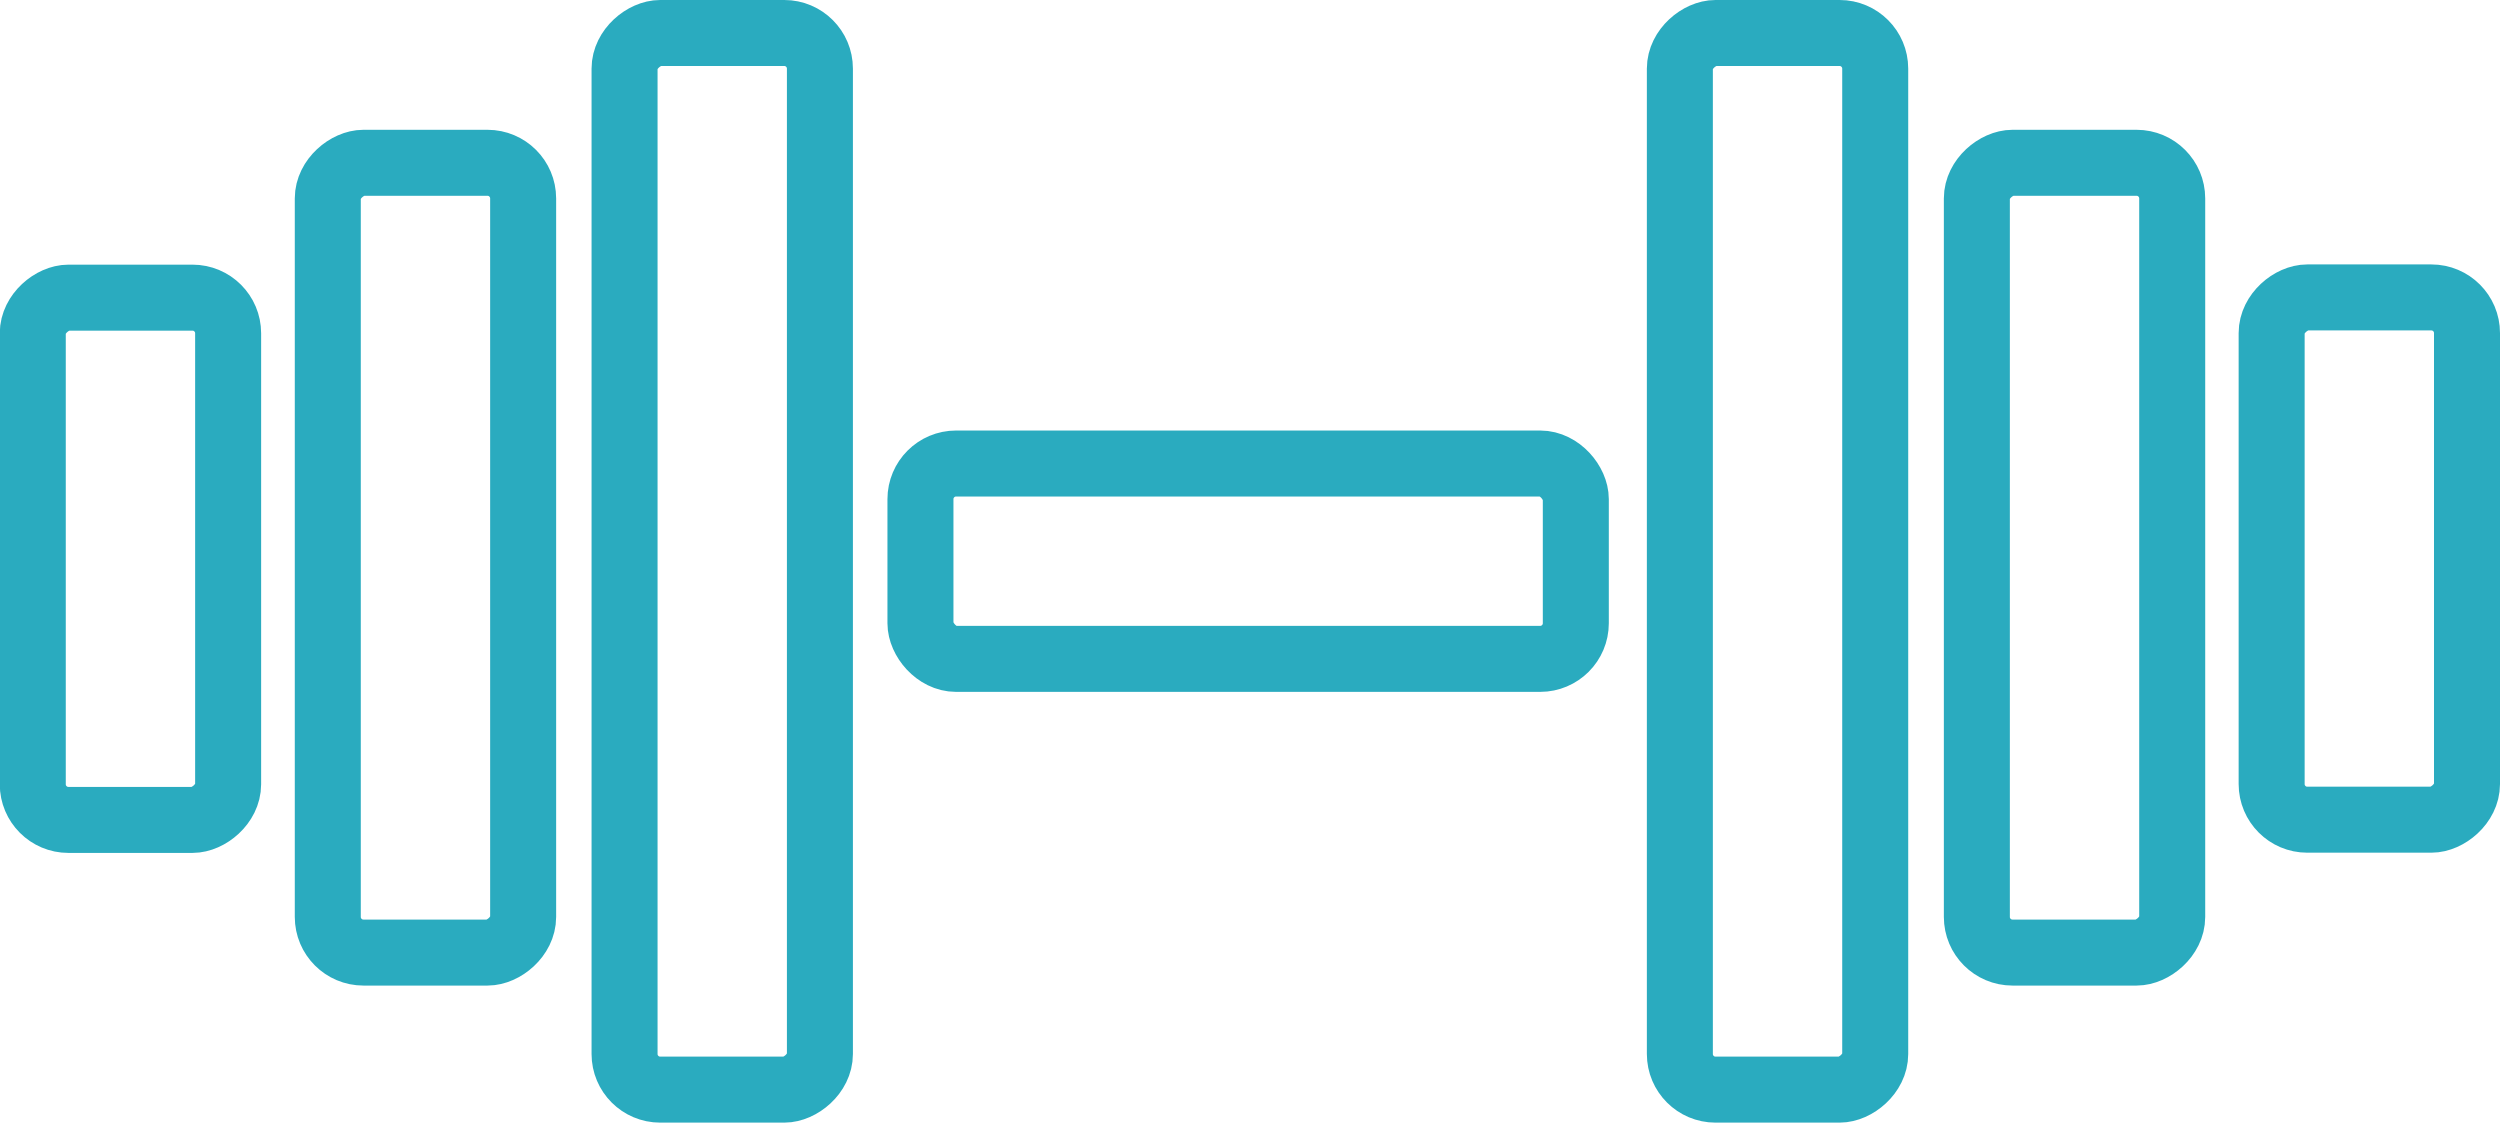 <?xml version="1.0" encoding="UTF-8"?>
<svg id="Layer_2" data-name="Layer 2" xmlns="http://www.w3.org/2000/svg" viewBox="0 0 113.64 51.03">
  <defs>
    <style>
      .cls-1 {
        fill: none;
        stroke: #2aabbf;
        stroke-miterlimit: 10;
        stroke-width: 3px;
      }
    </style>
  </defs>
  <g id="Layer_1-2" data-name="Layer 1">
    <g>
      <rect class="cls-1" x="8.82" y="21.08" width="48.03" height="8.88" rx="1.62" ry="1.62" transform="translate(58.35 -7.32) rotate(90)"/>
      <rect class="cls-1" x="41.84" y="21.08" width="29.79" height="8.88" rx="1.62" ry="1.62" transform="translate(113.47 51.03) rotate(-180)"/>
      <rect class="cls-1" x="1.39" y="20.91" width="35.9" height="8.88" rx="1.62" ry="1.62" transform="translate(44.69 6.01) rotate(90)"/>
      <rect class="cls-1" x="-5.93" y="20.96" width="23.74" height="8.88" rx="1.62" ry="1.62" transform="translate(31.33 19.46) rotate(90)"/>
      <rect class="cls-1" x="56.79" y="21.08" width="48.03" height="8.88" rx="1.62" ry="1.62" transform="translate(106.32 -55.29) rotate(90)"/>
      <rect class="cls-1" x="76.35" y="20.91" width="35.9" height="8.88" rx="1.62" ry="1.62" transform="translate(119.65 -68.95) rotate(90)"/>
      <rect class="cls-1" x="95.83" y="20.96" width="23.74" height="8.88" rx="1.62" ry="1.62" transform="translate(133.1 -82.31) rotate(90)"/>
    </g>
  </g>
</svg>